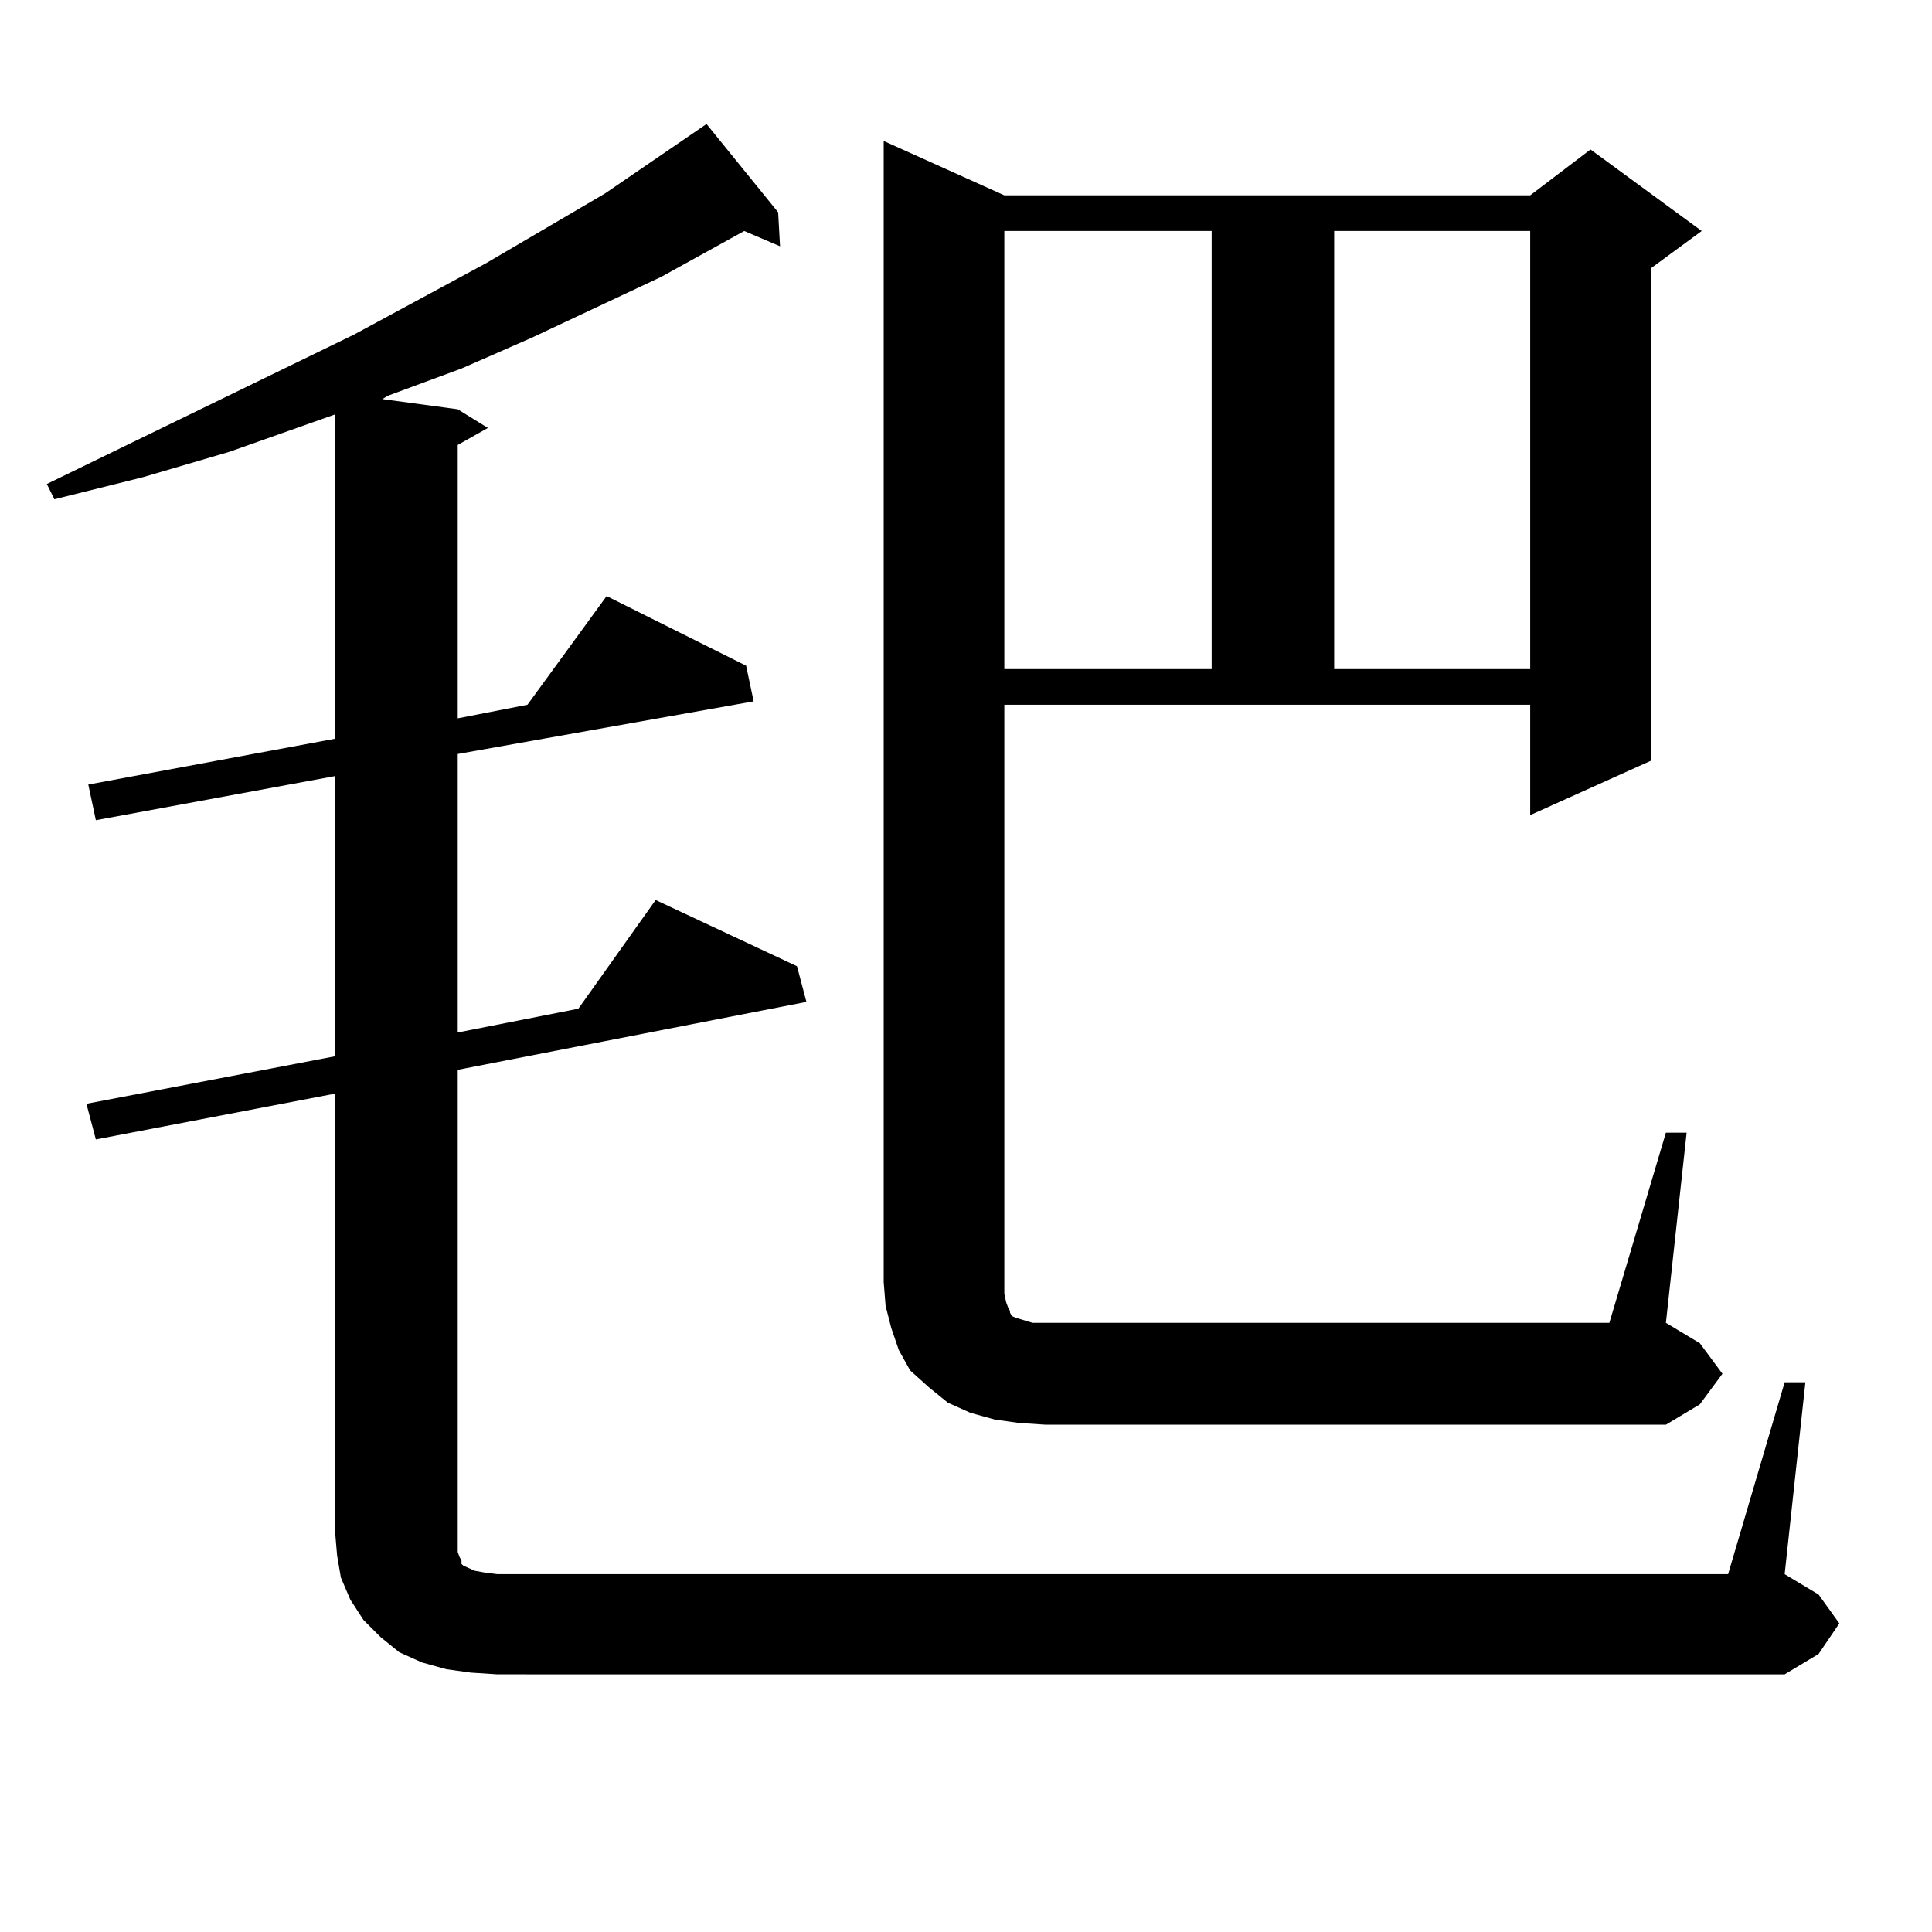 <?xml version="1.0" encoding="utf-8"?>
<!-- Generator: Adobe Illustrator 16.0.0, SVG Export Plug-In . SVG Version: 6.00 Build 0)  -->
<!DOCTYPE svg PUBLIC "-//W3C//DTD SVG 1.1//EN" "http://www.w3.org/Graphics/SVG/1.1/DTD/svg11.dtd">
<svg version="1.1" id="图层_1" xmlns="http://www.w3.org/2000/svg" xmlns:xlink="http://www.w3.org/1999/xlink" x="0px" y="0px"
	 width="1000px" height="1000px" viewBox="0 0 1000 1000" enable-background="new 0 0 1000 1000" xml:space="preserve">
<path d="M243.75,865.746l-12.683-1.758l-12.683-3.516l-11.707-5.273l-9.756-7.91l-8.78-8.789l-6.829-10.547l-4.878-11.426
	l-1.951-11.426l-0.976-11.426V566.039L49.608,589.77l-4.878-18.457l128.777-24.609v-145.02L49.608,424.535l-3.902-18.457
	l127.802-23.73V214.477l-54.633,19.336l-44.877,13.184l-45.853,11.426l-3.902-7.91l159.021-77.344l68.291-36.914l61.462-36.035
	l52.682-36.035l37.072,45.703l0.976,17.578l-18.536-7.91l-42.926,23.73l-67.315,31.641l-36.097,15.82l-38.048,14.063l-2.927,1.758
	l39.023,5.273l15.609,9.668l-15.609,8.789v141.504l36.097-7.031l40.975-56.25l72.193,36.035l3.902,18.457l-153.167,27.246v144.141
	l62.438-12.305l39.999-56.25l73.169,34.277l4.878,18.457l-180.483,35.156v245.215v4.395l0.976,2.637l0.976,1.758v1.758l0.976,0.879
	l1.951,0.879l3.902,1.758l4.878,0.879l6.829,0.879h637.058l29.268-99.316h10.731l-10.731,99.316l17.561,10.547l10.731,14.941
	l-10.731,15.82l-17.561,10.547H257.408L243.75,865.746z M862.271,586.254h10.731l-10.731,98.438l17.561,10.547l11.707,15.82
	l-11.707,15.82l-17.561,10.547H541.304l-13.658-0.879l-12.683-1.758l-12.683-3.516L490.573,726l-9.756-7.91l-9.756-8.789
	l-5.854-10.547l-3.902-11.426l-2.927-11.426l-0.976-12.305V72.973l62.438,28.125h272.188l31.219-23.73l57.56,42.188l-26.341,19.336
	v254.883l-62.438,28.125V364.77H519.841v304.98l0.976,4.395l0.976,2.637l0.976,1.758v0.879l0.976,1.758l1.951,0.879l8.78,2.637
	h6.829h291.7L862.271,586.254z M519.841,119.555v226.758h107.314V119.555H519.841z M690.568,119.555v226.758h101.461V119.555
	H690.568z"/>
</svg>
